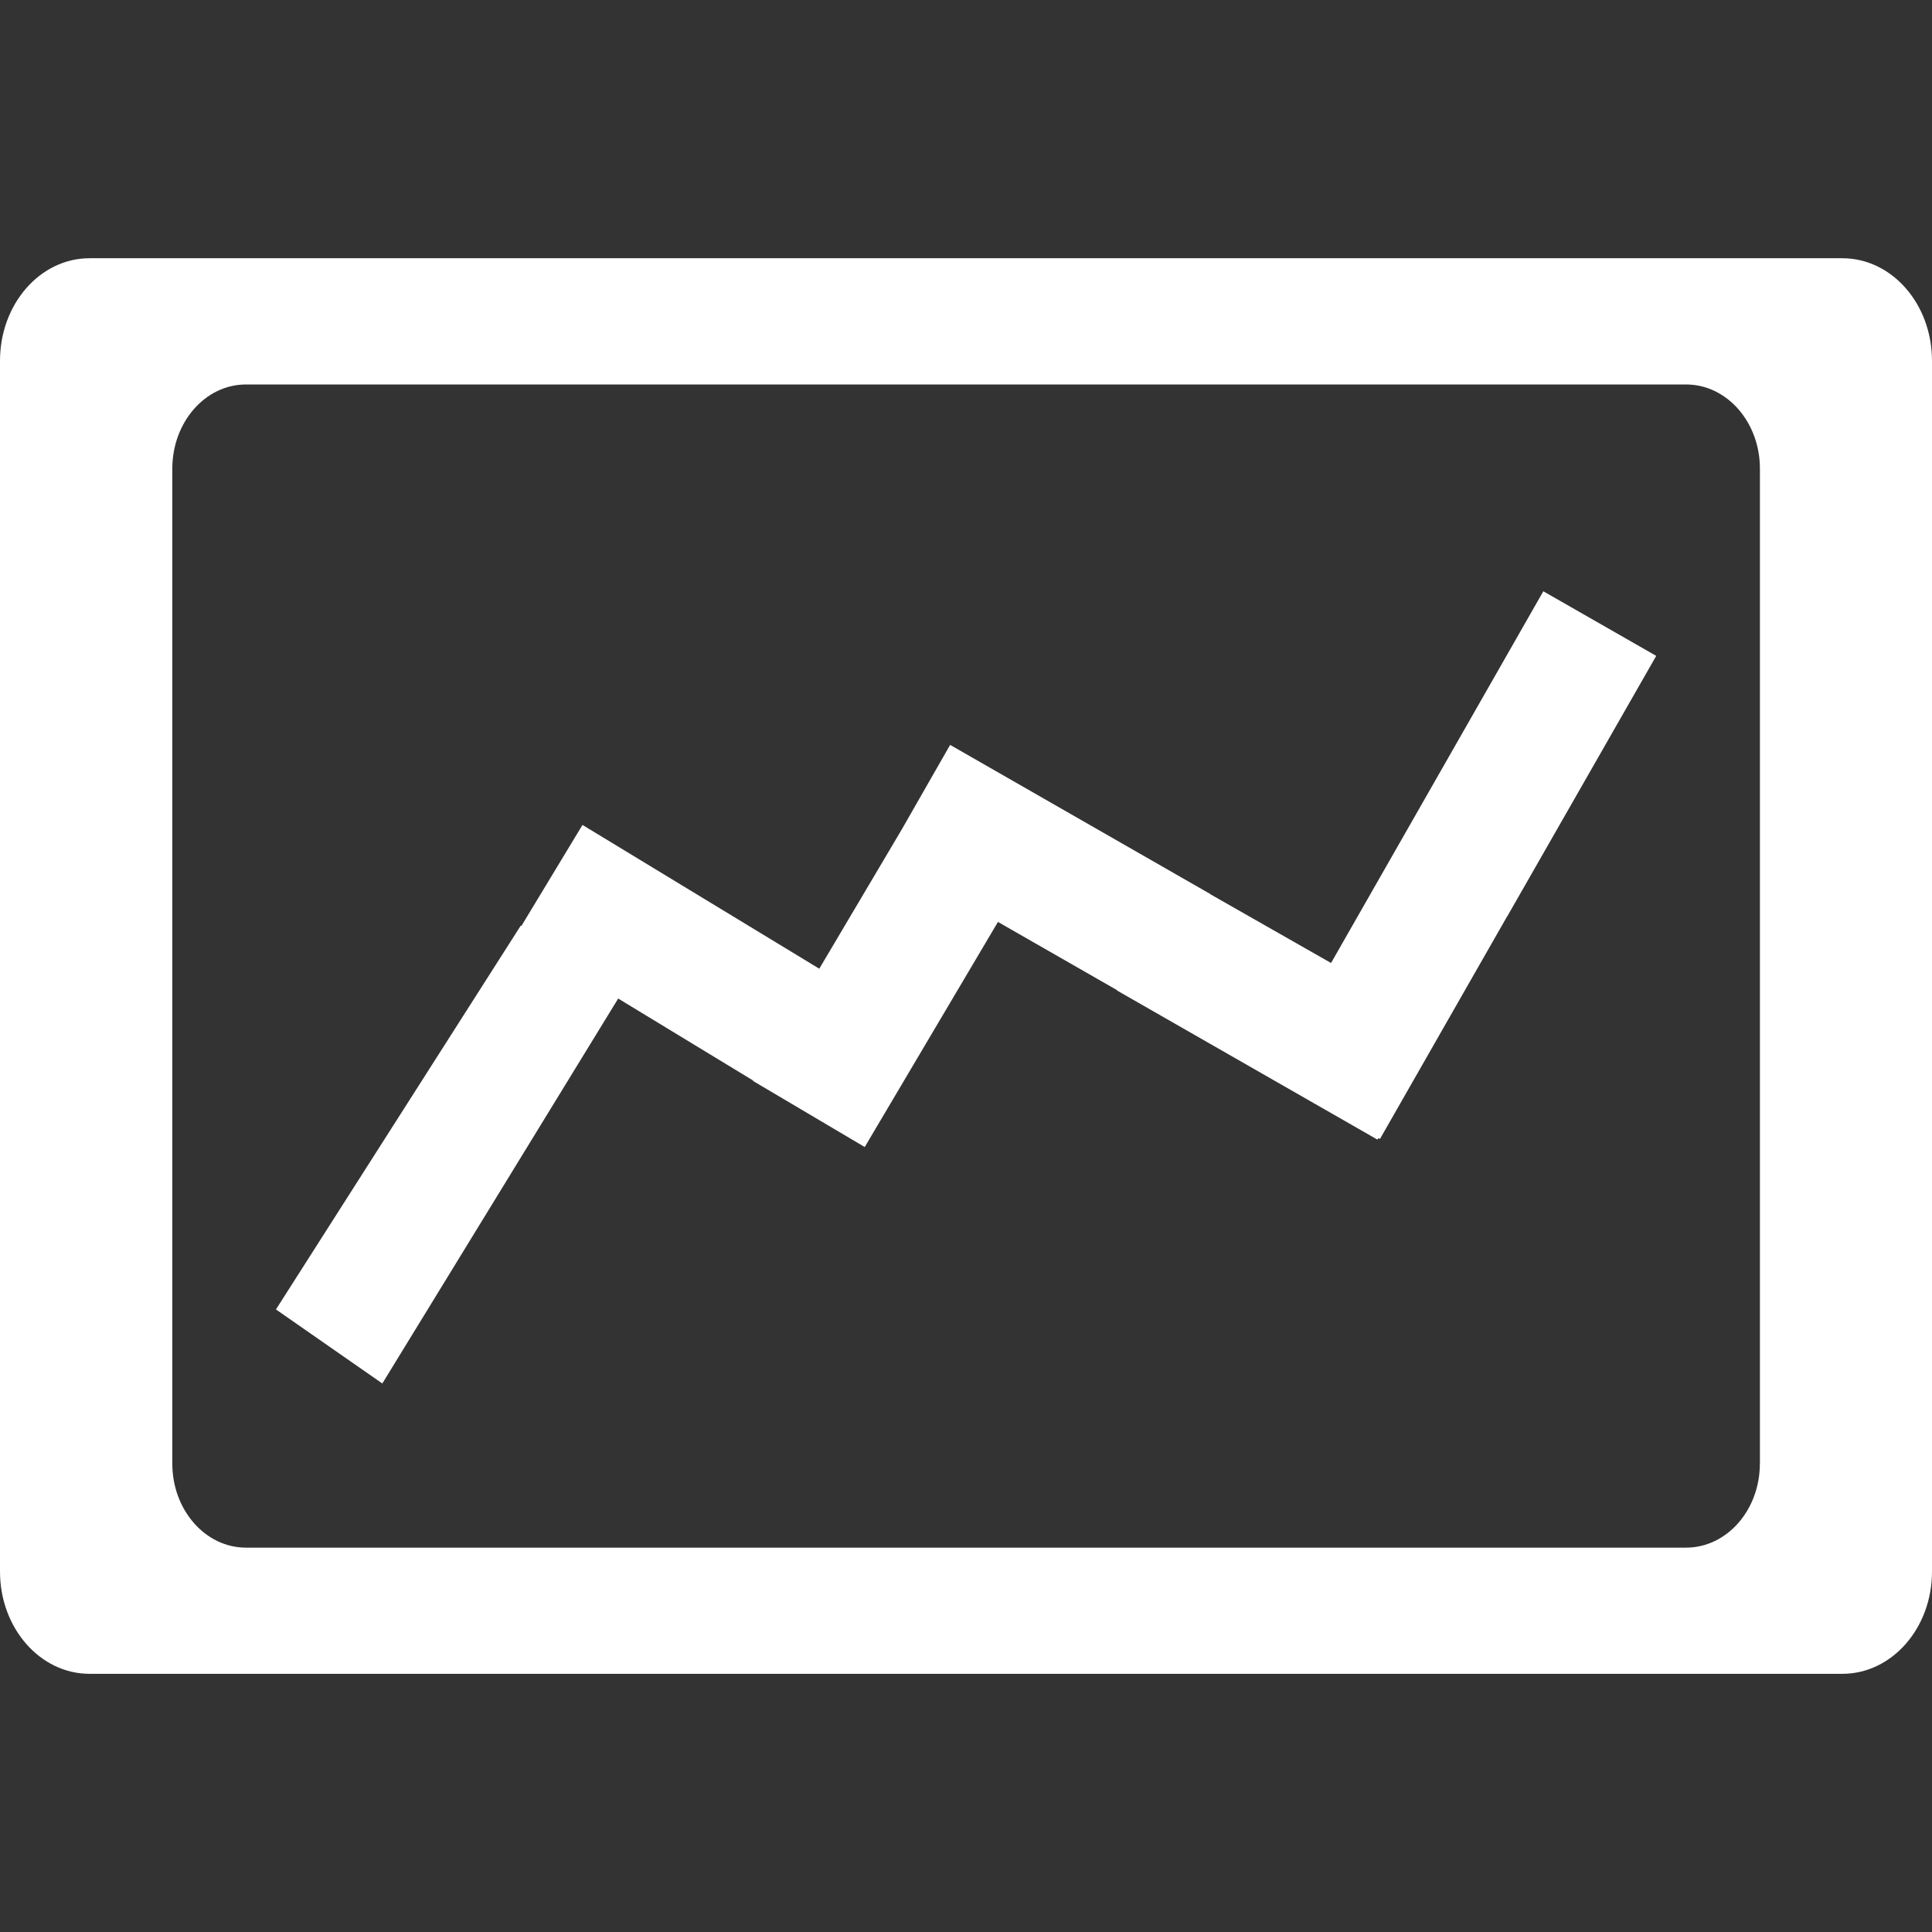 <?xml version="1.0" encoding="iso-8859-1"?>
<!-- Generator: Adobe Illustrator 18.1.1, SVG Export Plug-In . SVG Version: 6.00 Build 0)  -->
<svg version="1.1" id="Capa_1" xmlns="http://www.w3.org/2000/svg" xmlns:xlink="http://www.w3.org/1999/xlink" x="0px" y="0px"
	 viewBox="0 0 33.165 33.165" style="enable-background:new 0 0 33.165 33.165;" xml:space="preserve">
<rect x="0" y="0" width="33.165" height="33.165" fill="#333333" stroke="none"/>
<g>
	<g id="c172_graphic">
		<path style="fill:#ffffff" d="M31.626,4.433H1.536C0.688,4.433,0,5.22,0,6.194v20.784c0,0.969,0.688,1.755,1.536,1.755h30.09
			c0.852,0,1.539-0.786,1.539-1.755V6.194C33.165,5.22,32.478,4.433,31.626,4.433z M30.21,25.125c0,0.796-0.566,1.442-1.267,1.442
			H4.221c-0.696,0-1.263-0.646-1.263-1.442V8.045c0-0.798,0.566-1.445,1.263-1.445h24.723c0.7,0,1.267,0.647,1.267,1.445v17.08
			H30.21z"/>
		<polygon style="fill:#ffffff" points="24.31,13.973 24.31,13.973 22.849,16.531 20.776,15.35 20.78,15.349 16.31,12.787 15.48,14.238 14.064,16.629 
			9.999,14.161 8.951,15.894 8.939,15.89 4.737,22.478 6.563,23.749 10.612,17.141 12.929,18.549 12.927,18.556 14.844,19.69 
			17.131,15.826 19.177,16.998 19.173,17.002 23.644,19.562 23.662,19.537 23.689,19.551 25.871,15.732 25.873,15.732 
			28.431,11.259 26.493,10.15 		"/>
	</g>
	<g id="Capa_1_214_">
	</g>
</g>
<g>
</g>
<g>
</g>
<g>
</g>
<g>
</g>
<g>
</g>
<g>
</g>
<g>
</g>
<g>
</g>
<g>
</g>
<g>
</g>
<g>
</g>
<g>
</g>
<g>
</g>
<g>
</g>
<g>
</g>
</svg>
